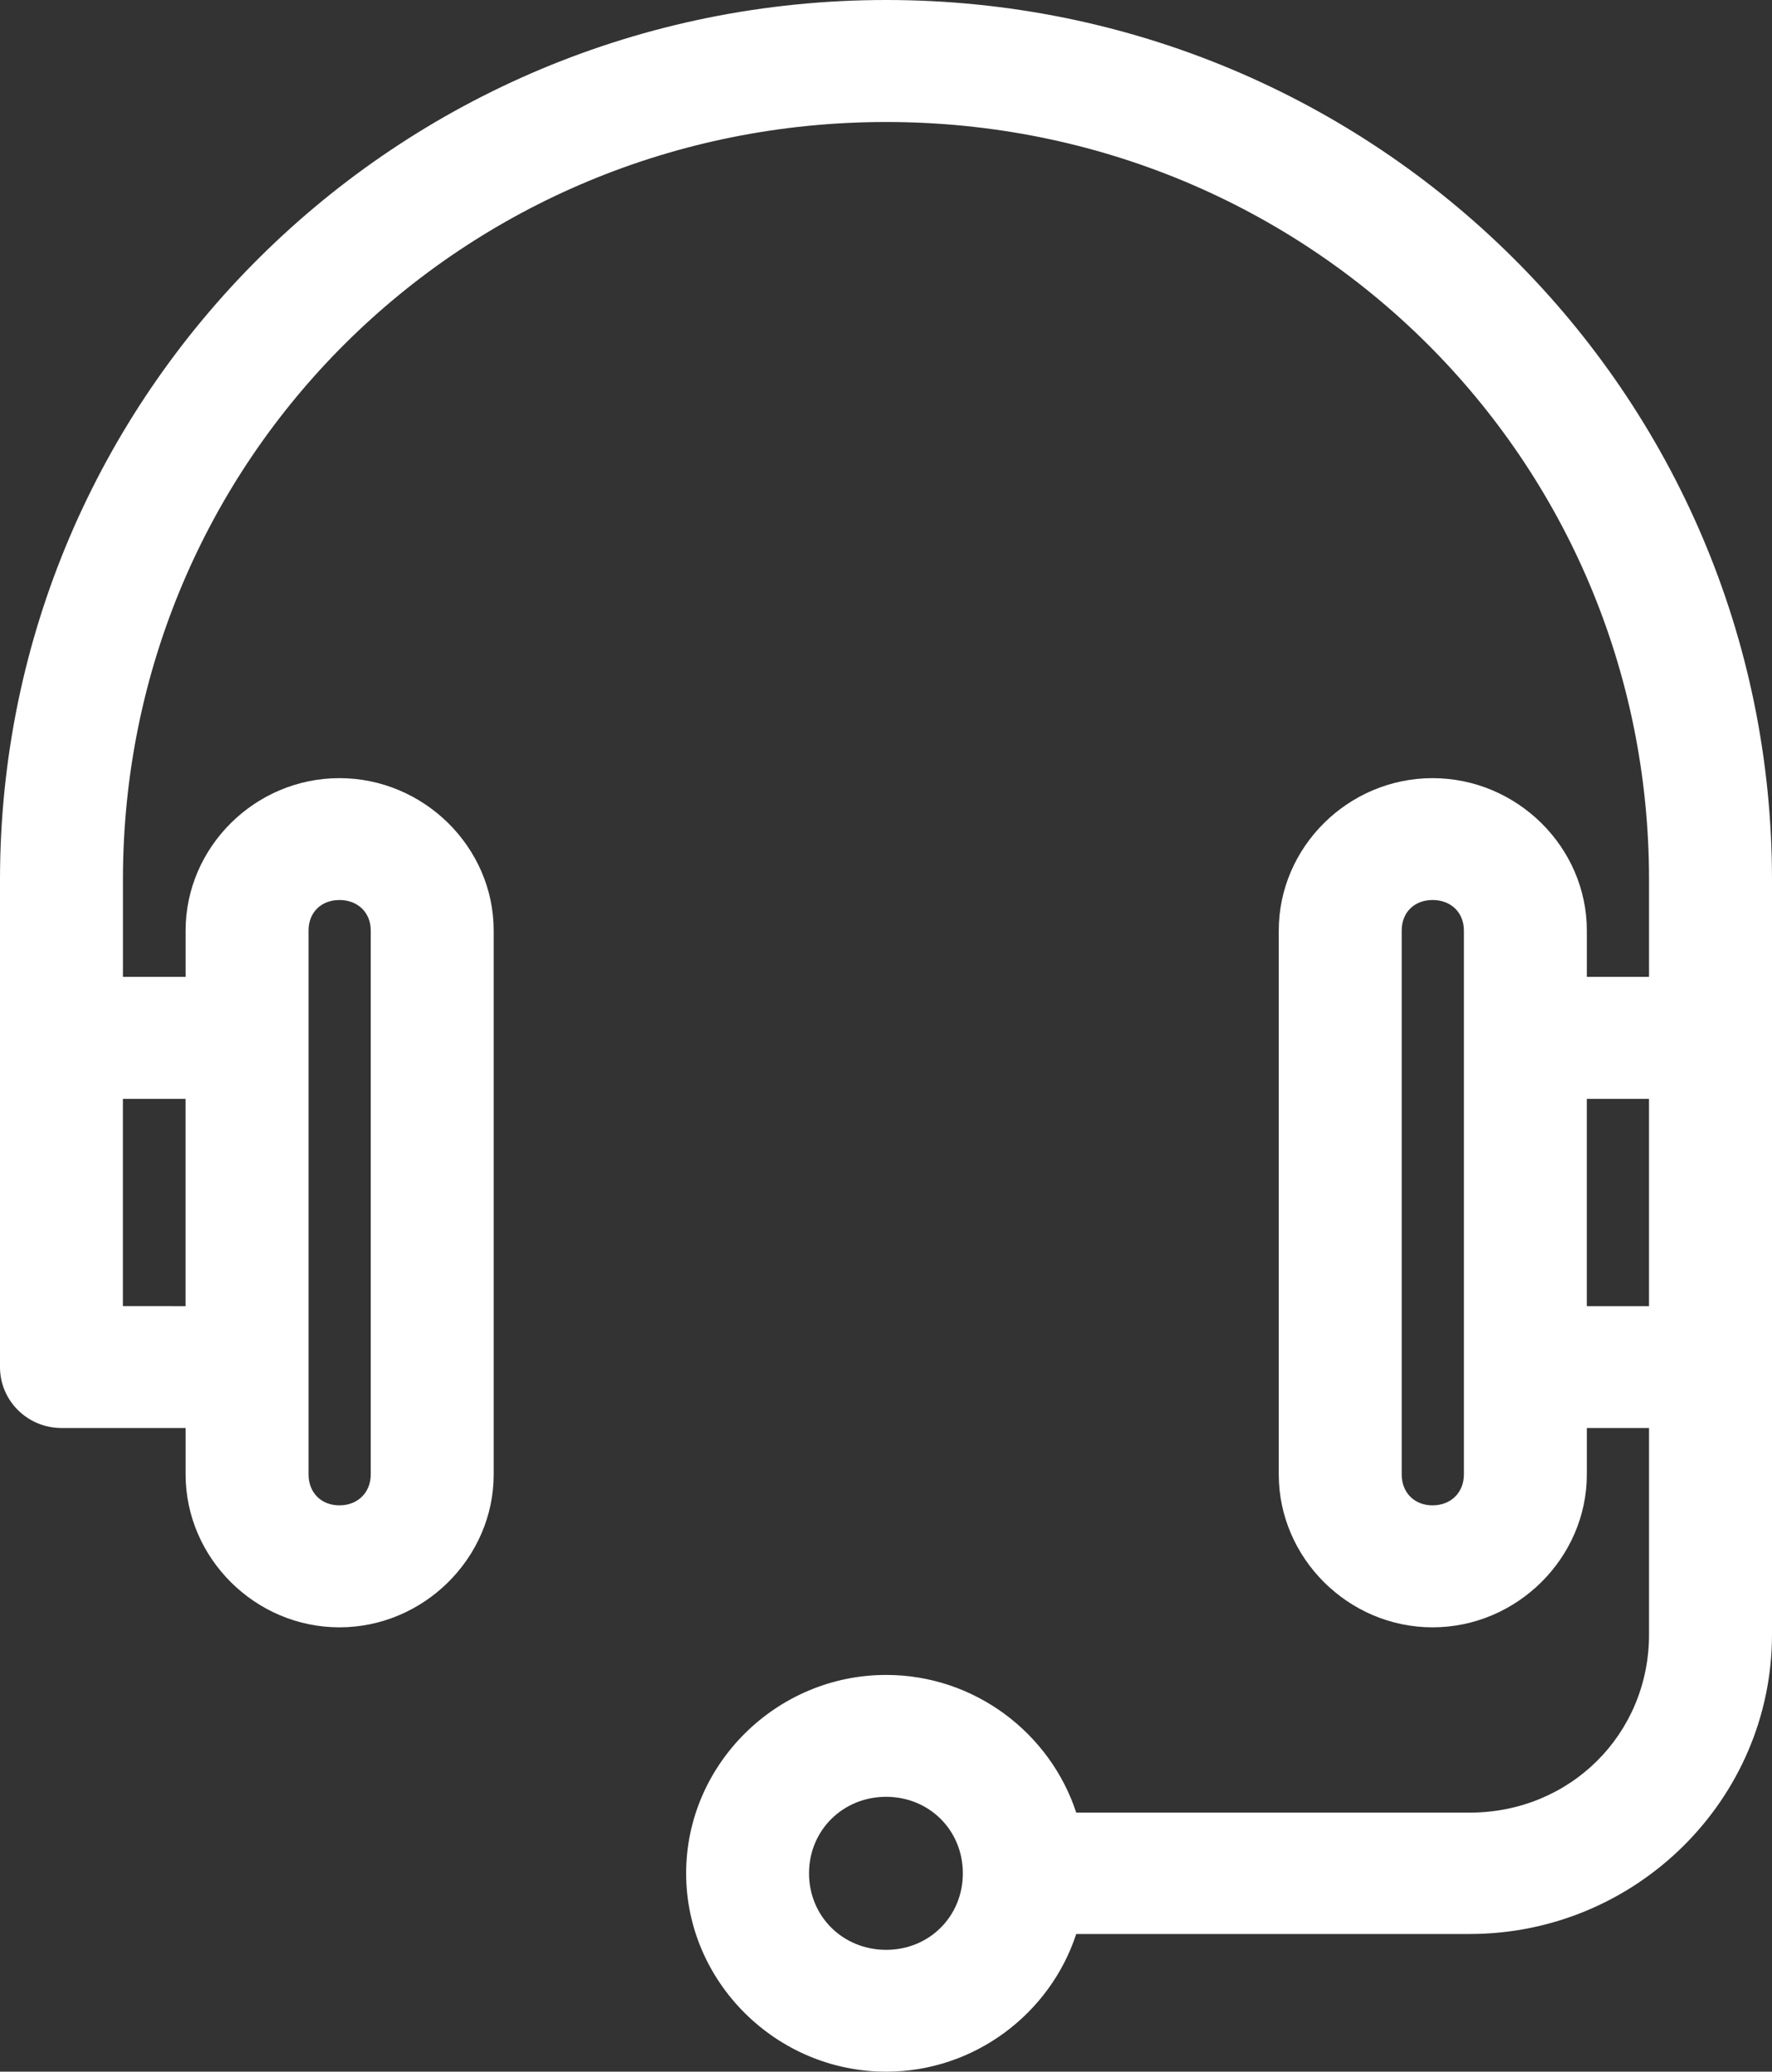 <?xml version="1.0" encoding="UTF-8"?>
<svg width="71px" height="83px" viewBox="0 0 71 83" version="1.1" xmlns="http://www.w3.org/2000/svg" xmlns:xlink="http://www.w3.org/1999/xlink">
    <rect x="0" y="0" width="71" height="83" fill="#333333" stroke="none"/>
    <title>support-white-icon</title>
    <g id="Page-1" stroke="none" stroke-width="1" fill="none" fill-rule="evenodd">
        <g id="Home-with-Services" transform="translate(-1153, -1941)" fill="#FFFFFF" fill-rule="nonzero">
            <g id="Service-4" transform="translate(1047, 1884)">
                <g id="support-white-icon" transform="translate(106, 57)">
                    <path d="M35.507,0 C15.883,0 0,15.77 0,35.247 L0,54.781 C0.005,56.129 1.113,57.217 2.473,57.212 L7.437,57.212 L7.437,59.072 C7.437,62.419 10.222,65.198 13.6,65.198 C16.977,65.198 19.781,62.419 19.781,59.072 L19.781,37.284 C19.781,33.937 16.977,31.176 13.6,31.176 C10.222,31.176 7.437,33.937 7.437,37.284 L7.437,39.138 L4.926,39.138 L4.926,35.247 C4.926,18.385 18.532,4.888 35.507,4.888 C52.482,4.888 66.073,18.386 66.073,35.247 L66.073,39.138 L63.581,39.138 L63.581,37.283 C63.581,33.936 60.778,31.176 57.4,31.176 C54.022,31.176 51.237,33.936 51.237,37.283 L51.237,59.071 C51.237,62.418 54.021,65.198 57.4,65.198 C60.777,65.198 63.581,62.418 63.581,59.071 L63.581,57.212 L66.073,57.212 L66.073,65.484 C66.073,69.48 62.909,72.621 58.891,72.621 L43.122,72.621 C42.079,69.436 39.05,67.105 35.507,67.105 C31.109,67.105 27.492,70.693 27.492,75.052 C27.492,79.411 31.109,83 35.507,83 C39.05,83 42.079,80.669 43.122,77.484 L58.891,77.484 C65.557,77.484 71,72.095 71,65.484 L71,41.587 L71,41.588 C71,41.551 71,41.514 71,41.478 L71,35.247 C71,15.769 55.131,0 35.507,0 L35.507,0 Z M13.6,36.058 C14.329,36.058 14.855,36.552 14.855,37.283 L14.855,59.071 C14.855,59.803 14.329,60.311 13.6,60.311 C12.87,60.311 12.363,59.803 12.363,59.071 L12.363,41.588 L12.363,41.589 C12.364,41.552 12.364,41.515 12.363,41.479 L12.363,37.284 C12.363,36.552 12.87,36.059 13.6,36.059 L13.6,36.058 Z M57.4,36.058 C58.129,36.058 58.655,36.552 58.655,37.283 L58.655,59.071 C58.655,59.803 58.129,60.311 57.4,60.311 C56.671,60.311 56.163,59.803 56.163,59.071 L56.163,37.283 C56.163,36.552 56.671,36.058 57.4,36.058 Z M4.924,44.025 L7.435,44.025 L7.435,52.331 L4.924,52.33 L4.924,44.025 Z M63.58,44.025 L66.072,44.025 L66.072,52.331 L63.58,52.331 L63.58,44.025 Z M35.505,71.988 C37.235,71.988 38.579,73.328 38.579,75.053 C38.579,76.779 37.235,78.119 35.505,78.119 C33.774,78.119 32.416,76.779 32.416,75.053 C32.416,73.328 33.774,71.988 35.505,71.988 Z" id="Shape"></path>
                </g>
            </g>
        </g>
    </g>
</svg>